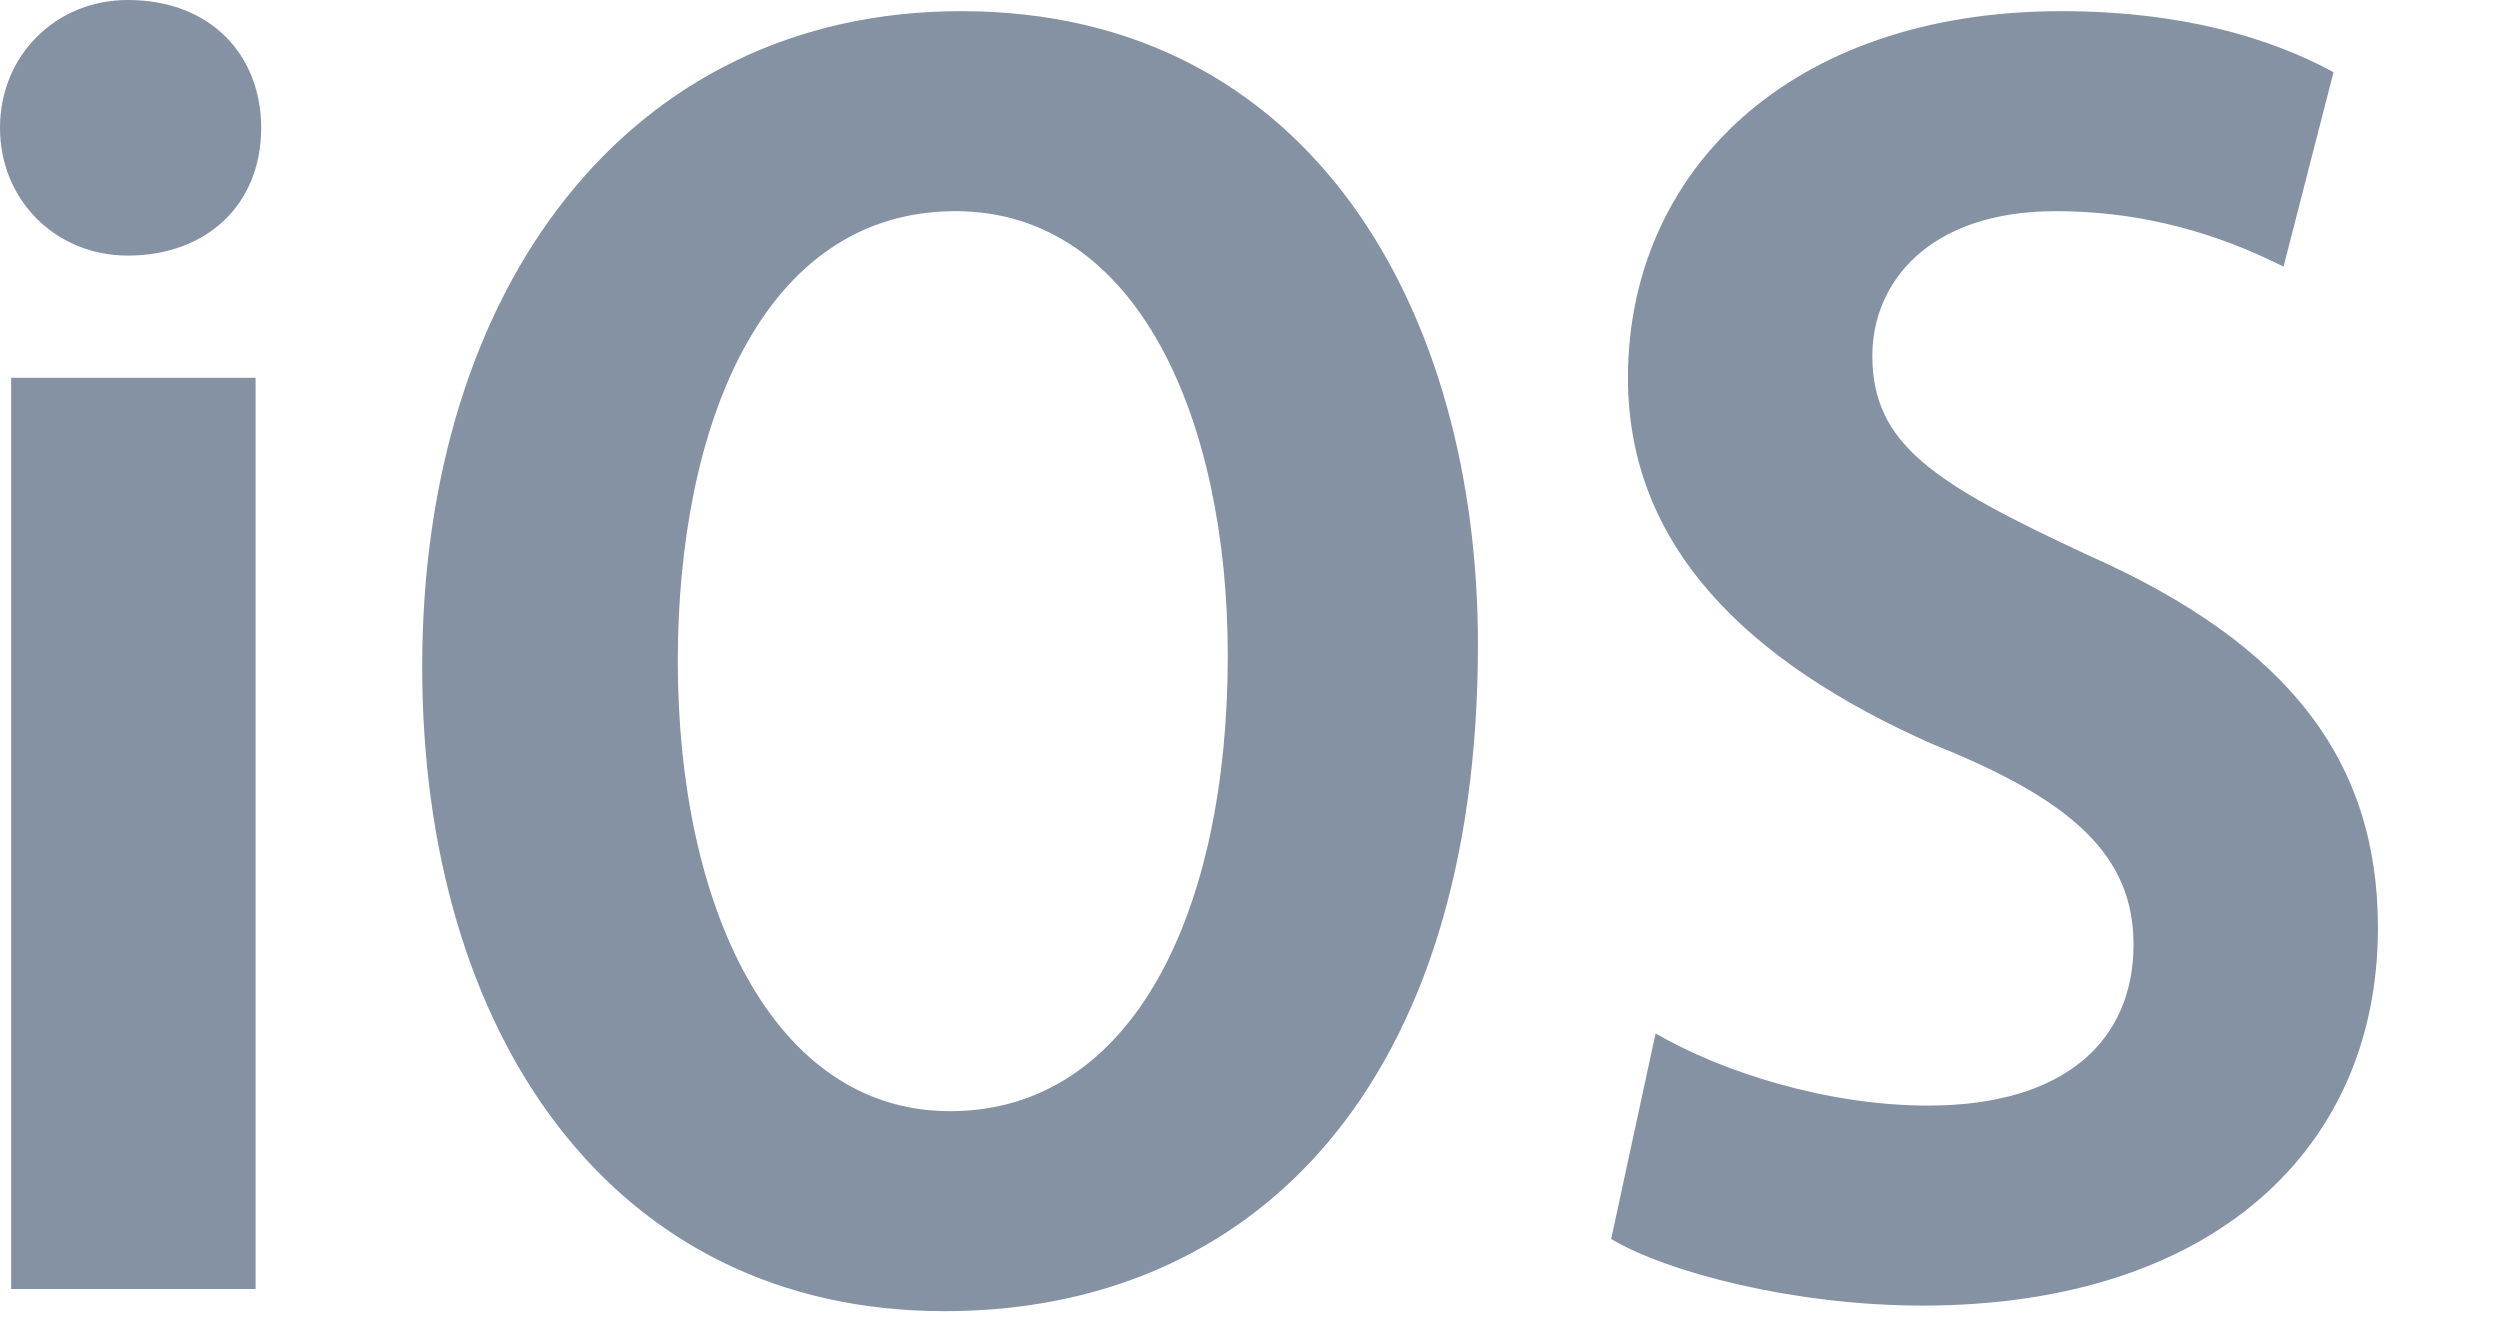 <svg width="17" height="9" viewBox="0 0 17 9" fill="none" xmlns="http://www.w3.org/2000/svg">
<path fill-rule="evenodd" clip-rule="evenodd" d="M1.776 0.869C1.776 0.378 1.436 0 0.869 0C0.378 0 0 0.378 0 0.869C0 1.36 0.378 1.738 0.869 1.738C1.398 1.738 1.776 1.398 1.776 0.869ZM1.738 2.569H0.076V8.765H1.738V2.569ZM6.536 0.076C4.269 0.076 2.871 1.965 2.871 4.534C2.871 7.027 4.156 8.916 6.423 8.916C8.538 8.916 10.05 7.367 10.05 4.382C10.05 2.116 8.916 0.076 6.536 0.076ZM6.498 1.436C7.745 1.436 8.349 2.871 8.349 4.458C8.349 6.196 7.707 7.556 6.46 7.556C5.251 7.556 4.609 6.158 4.609 4.496C4.609 2.909 5.176 1.436 6.498 1.436ZM15.868 0.491C15.452 0.264 14.848 0.076 14.016 0.076C12.165 0.076 11.07 1.171 11.07 2.569C11.07 3.702 11.863 4.496 13.148 5.063C14.092 5.44 14.508 5.818 14.508 6.423C14.508 7.065 14.054 7.518 13.11 7.518C12.43 7.518 11.712 7.292 11.258 7.027L10.956 8.425C11.334 8.652 12.203 8.878 13.072 8.878C15.037 8.878 16.17 7.82 16.17 6.309C16.17 5.176 15.565 4.382 14.205 3.778C13.148 3.287 12.732 3.022 12.732 2.418C12.732 1.927 13.11 1.436 13.979 1.436C14.697 1.436 15.225 1.662 15.528 1.813L15.868 0.491Z" fill="#8492A3"/>
</svg>
